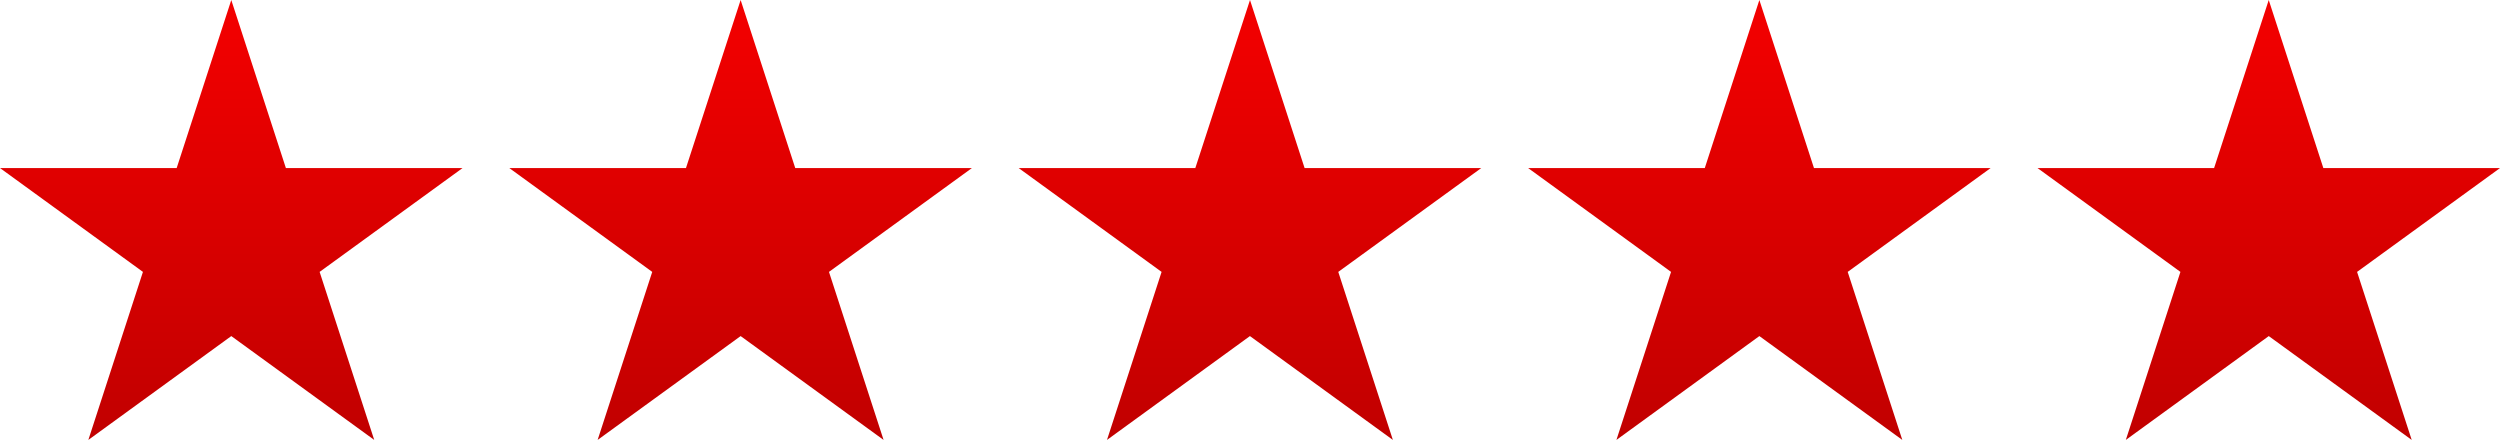 <svg xmlns="http://www.w3.org/2000/svg" xmlns:xlink="http://www.w3.org/1999/xlink" width="158.141" height="27.827" viewBox="0 0 158.141 27.827">
  <defs>
    <linearGradient id="linear-gradient" x1="0.5" x2="0.5" y2="1" gradientUnits="objectBoundingBox">
      <stop offset="0" stop-color="#f40000"/>
      <stop offset="1" stop-color="#c10000"/>
    </linearGradient>
  </defs>
  <g id="stars" transform="translate(-725.747 95.609)">
    <path id="Path_205" data-name="Path 205" d="M740.377-95.608l3.454,10.629h11.176l-9.042,6.569,3.454,10.629-9.042-6.569-9.042,6.569,3.454-10.629-9.042-6.569h11.176Z" transform="translate(0)" fill="url(#linear-gradient)"/>
    <path id="Path_206" data-name="Path 206" d="M779.246-95.608,782.7-84.979h11.176l-9.042,6.569,3.454,10.629-9.042-6.569L770.2-67.781l3.454-10.629-9.042-6.569h11.176Z" transform="translate(-6.649)" fill="url(#linear-gradient)"/>
    <path id="Path_207" data-name="Path 207" d="M818.116-95.608l3.454,10.629h11.176L823.7-78.41l3.454,10.629-9.042-6.569-9.042,6.569,3.454-10.629-9.042-6.569h11.176Z" transform="translate(-13.299)" fill="url(#linear-gradient)"/>
    <path id="Path_208" data-name="Path 208" d="M856.986-95.608l3.454,10.629h11.176l-9.042,6.569,3.454,10.629-9.042-6.569-9.042,6.569L851.4-78.41l-9.042-6.569h11.176Z" transform="translate(-19.948)" fill="url(#linear-gradient)"/>
    <path id="Path_209" data-name="Path 209" d="M895.856-95.608l3.454,10.629h11.176l-9.042,6.569L904.9-67.781l-9.042-6.569-9.042,6.569,3.454-10.629-9.042-6.569H892.4Z" transform="translate(-26.597)" fill="url(#linear-gradient)"/>
  </g>
</svg>
